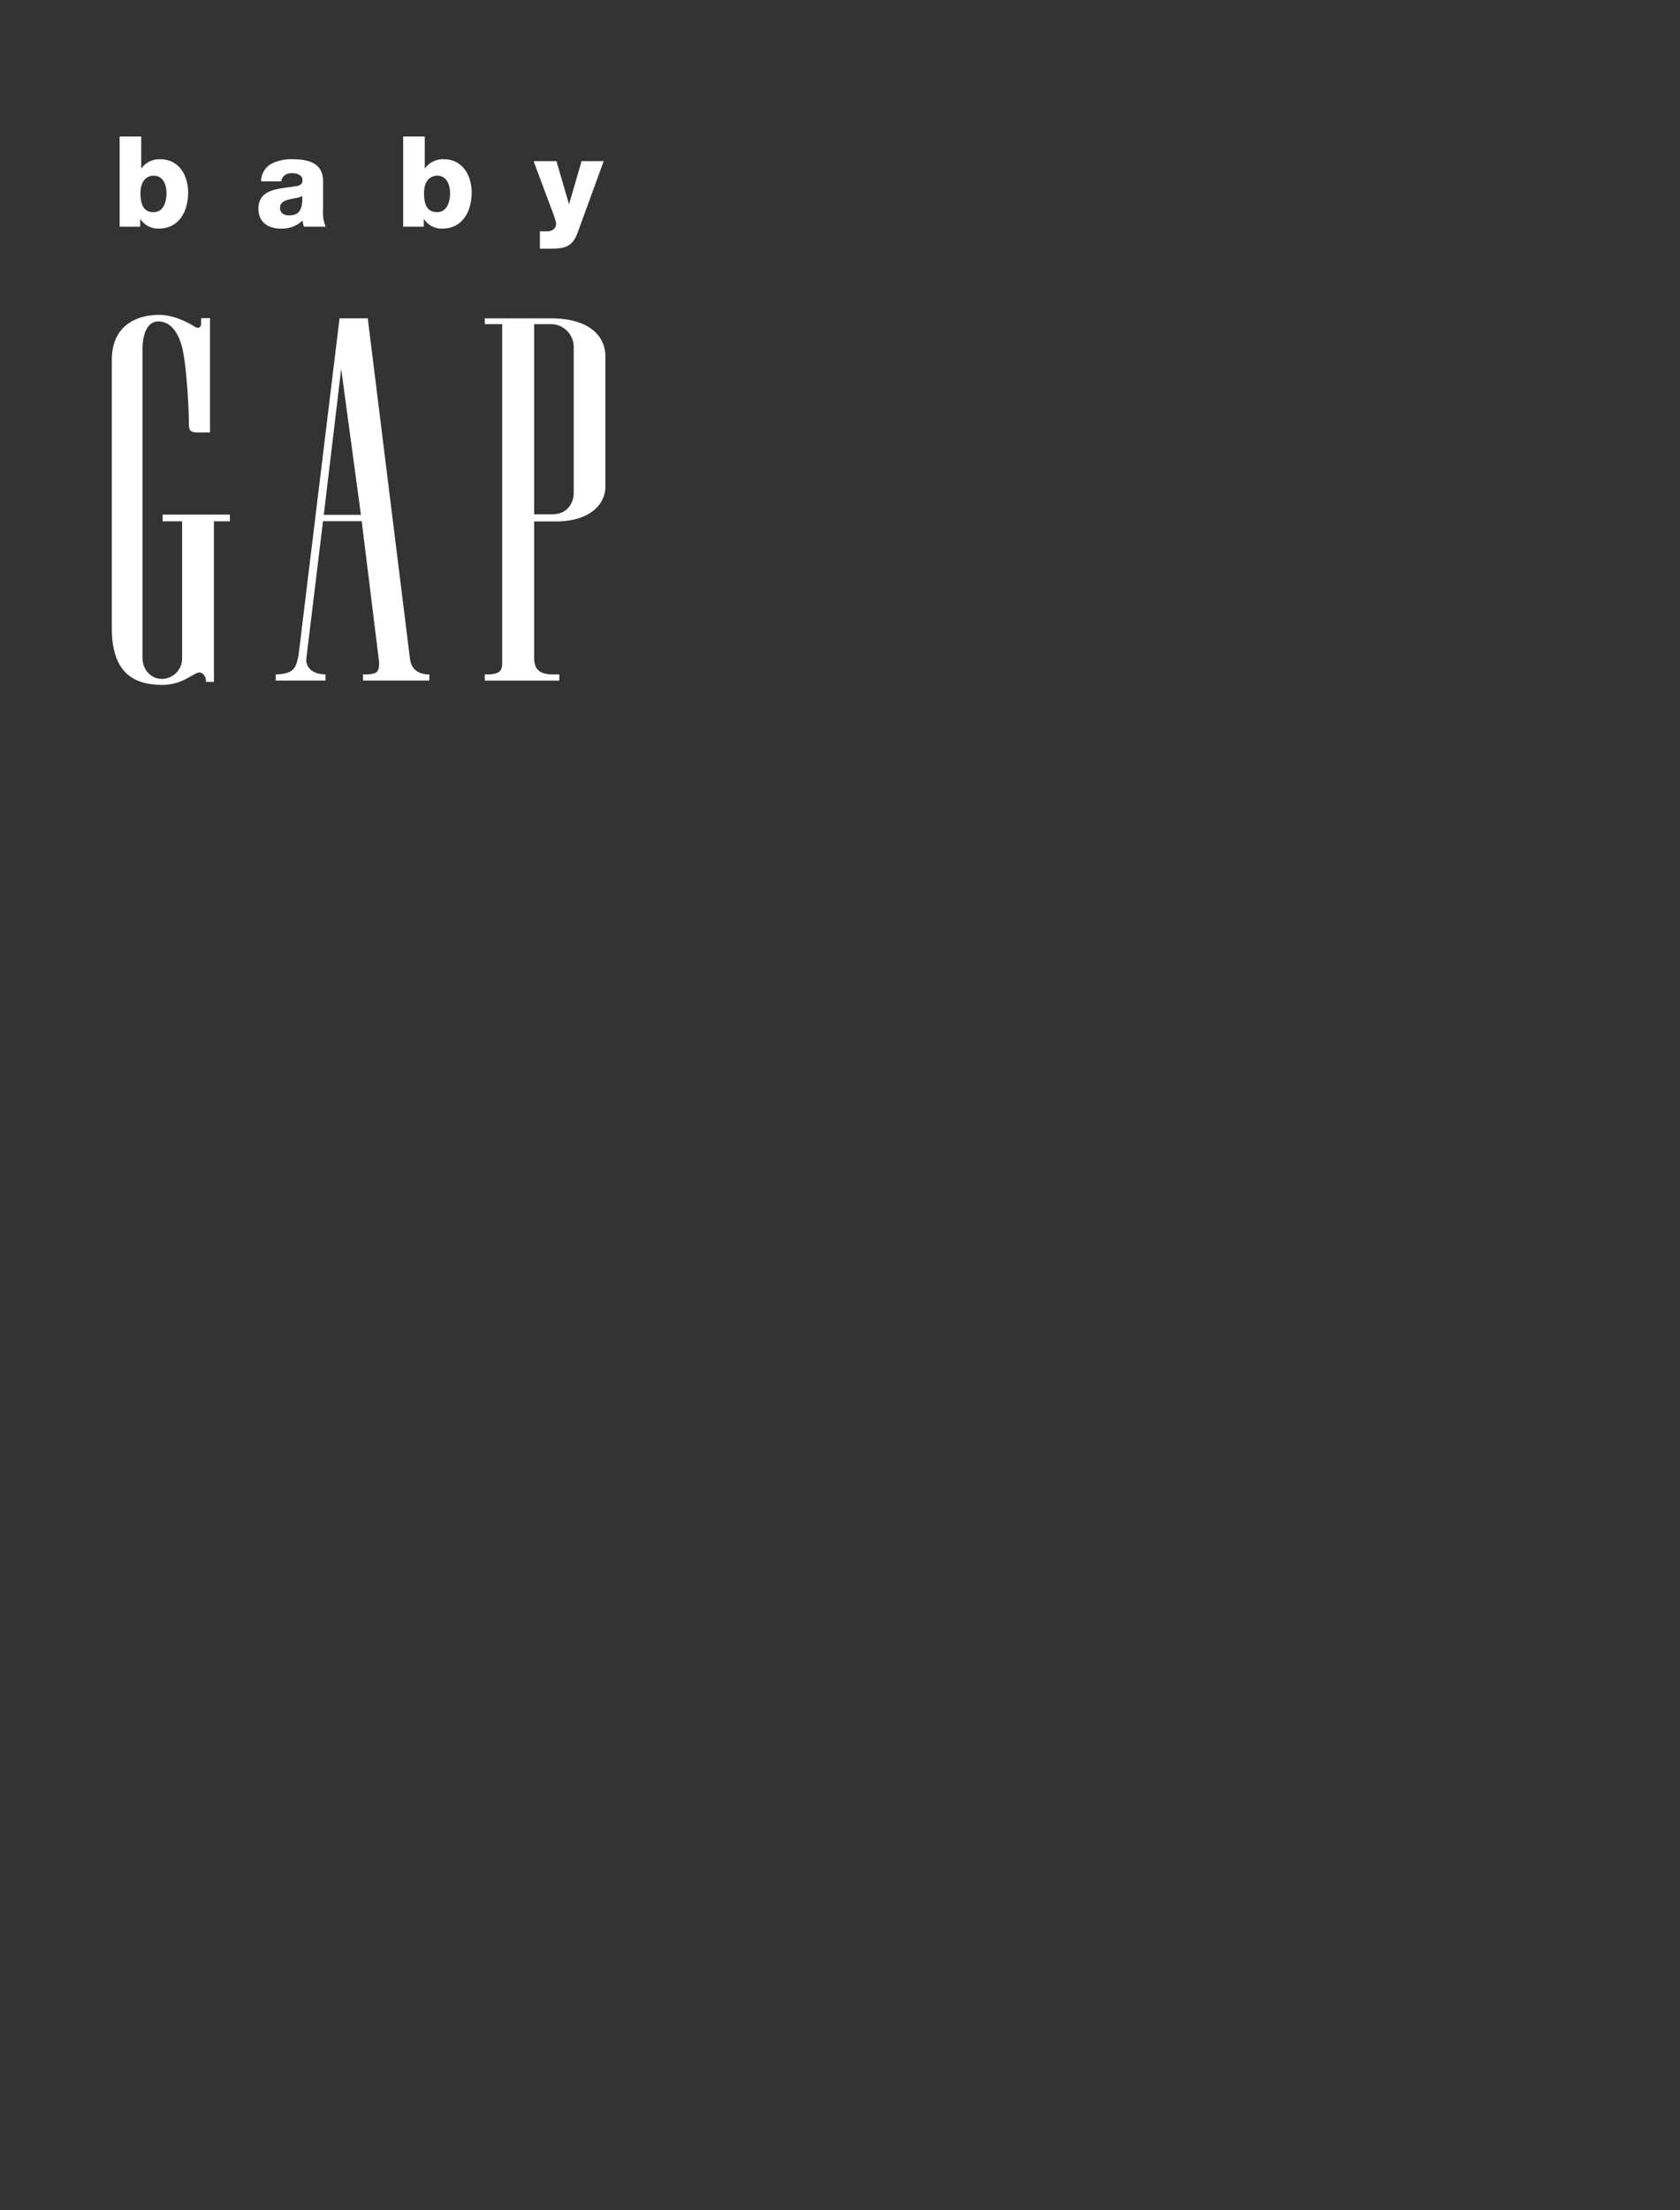 <svg id="G31459_GapBabyDP.svg" xmlns="http://www.w3.org/2000/svg" width="616" height="810" viewBox="0 0 616 810">
  <rect x="0" y="0" width="616" height="810" fill="#333333" stroke="none"/>
  <defs>
    <style>
      .cls-1 {
        fill: #edeef0;
        opacity: 0;
      }

      .cls-2 {
        fill: #fff;
        fill-rule: evenodd;
      }
    </style>
  </defs>
  <rect id="Bounding_Box" data-name="Bounding Box" class="cls-1" width="616" height="810"/>
  <path id="BABY_GAP_shape" class="cls-2" d="M2270.99,1442.68h-24.23v2.11h6.38v124.56c-0.15,2.69-1.17,3.65-5.1,3.81h-1.28v2.26h27.32v-2.26h-2.88c-4.58-.17-6.27-2.02-6.35-5.97V1517.1h7.96c11.57,0,18.18-5.53,18.18-12.93v-47.45C2290.99,1449.33,2285.3,1442.67,2270.99,1442.68Zm8.37,63.89c0,4.13-2.68,7.94-7.82,7.91h-6.69v-69.69h6.09a8.385,8.385,0,0,1,8.42,8.53v53.25Zm-60.07,60.51v0.09l-15.45-124.51H2193.5l-15,123.22c-0.89,4.43-1.34,7.14-8.39,7.26v2.27h18.24v-2.27c-5.17,0-7.5-2.97-6.99-6.15l6.08-49.98h14.18l6.39,51.65c0,3.11-.33,4.24-4.1,4.48h-1.8v2.27h24.31v-2.27h-0.64C2221.11,1572.91,2219.58,1570.05,2219.29,1567.08Zm-31.57-52.41,6.38-53.45,7.24,53.45h-13.62Zm-44.98-72.07h3.27v41.9h-4.57c-2.37,0-3.18-.73-3.18-2.89,0-6.37-.9-21.56-2.38-27.84-1.39-6-4.4-9.93-8.73-9.96-5.26-.04-5.89,7.12-5.89,10.19v113.13c0,4.27,3.09,7.67,7.09,7.67a7.457,7.457,0,0,0,7.42-7.67v-50.08h-7.14v-2.45h24.66v2.45h-5.85v58.85h-2.9c0-2.53-1.65-3.89-3.15-3.32-2.81,1.13-6.17,4.45-13.16,4.42-8.98-.11-18.11-3.29-18.23-20.43v-98.65c0.02-13.41,10.14-16.5,17.17-16.52,4.31-.05,9.15,1.76,13.1,4.27,1.1,0.68,2.47.85,2.47-1.28v-1.79Zm-29.88-66.58h7.92v11.67h0.09a8.059,8.059,0,0,1,6.9-3.33c6.85,0,10.21,5.92,10.21,12.18,0,6.76-3.22,13.24-10.82,13.24a7.742,7.742,0,0,1-6.66-3.47h-0.09v2.78h-7.55v-33.07Zm7.64,20.8c0,4.21,1.21,6.94,4.8,6.94,3.54,0,4.75-3.66,4.75-6.94,0-3.06-1.21-6.44-4.7-6.44C2123.2,1390.38,2120.5,1391.86,2120.5,1396.82Zm44.23-4.36a7.391,7.391,0,0,1,3.77-6.44,16.077,16.077,0,0,1,7.69-1.66c5.73,0,11.27,1.25,11.27,8.06v10.51a13.819,13.819,0,0,0,.94,6.16h-7.97a9.645,9.645,0,0,1-.47-2.27,10.954,10.954,0,0,1-7.97,2.96c-4.61,0-8.24-2.31-8.24-7.27,0-7.82,8.57-7.23,14.07-8.34,1.35-.27,2.1-0.73,2.1-2.22,0-1.8-2.19-2.5-3.82-2.5-2.2,0-3.59.97-3.97,3.01h-7.4Zm10.25,12.46c3.77,0,5.03-2.13,4.84-7.09-1.12.7-3.17,0.83-4.89,1.3-1.77.42-3.26,1.16-3.26,3.05C2171.67,1404.13,2173.21,1404.92,2174.98,1404.92Zm41.85-28.9h7.92v11.67h0.09a8.035,8.035,0,0,1,6.9-3.33c6.85,0,10.2,5.92,10.2,12.18,0,6.76-3.21,13.24-10.81,13.24a7.742,7.742,0,0,1-6.66-3.47h-0.09v2.78h-7.55v-33.07Zm7.64,20.8c0,4.21,1.21,6.94,4.8,6.94,3.54,0,4.75-3.66,4.75-6.94,0-3.06-1.21-6.44-4.71-6.44C2227.17,1390.38,2224.47,1391.86,2224.47,1396.82Zm56.34,14.4c-1.91,5.27-4.75,5.92-10.11,5.92h-3.73v-6.39h2.75c1.82,0,3.17-1.02,3.17-2.68,0-1.3-1.54-5-2-6.3l-6.25-16.72h8.39l4.56,15.65h0.1l4.56-15.65h8.11Z" transform="translate(-2069 -1326)"/>
</svg>
